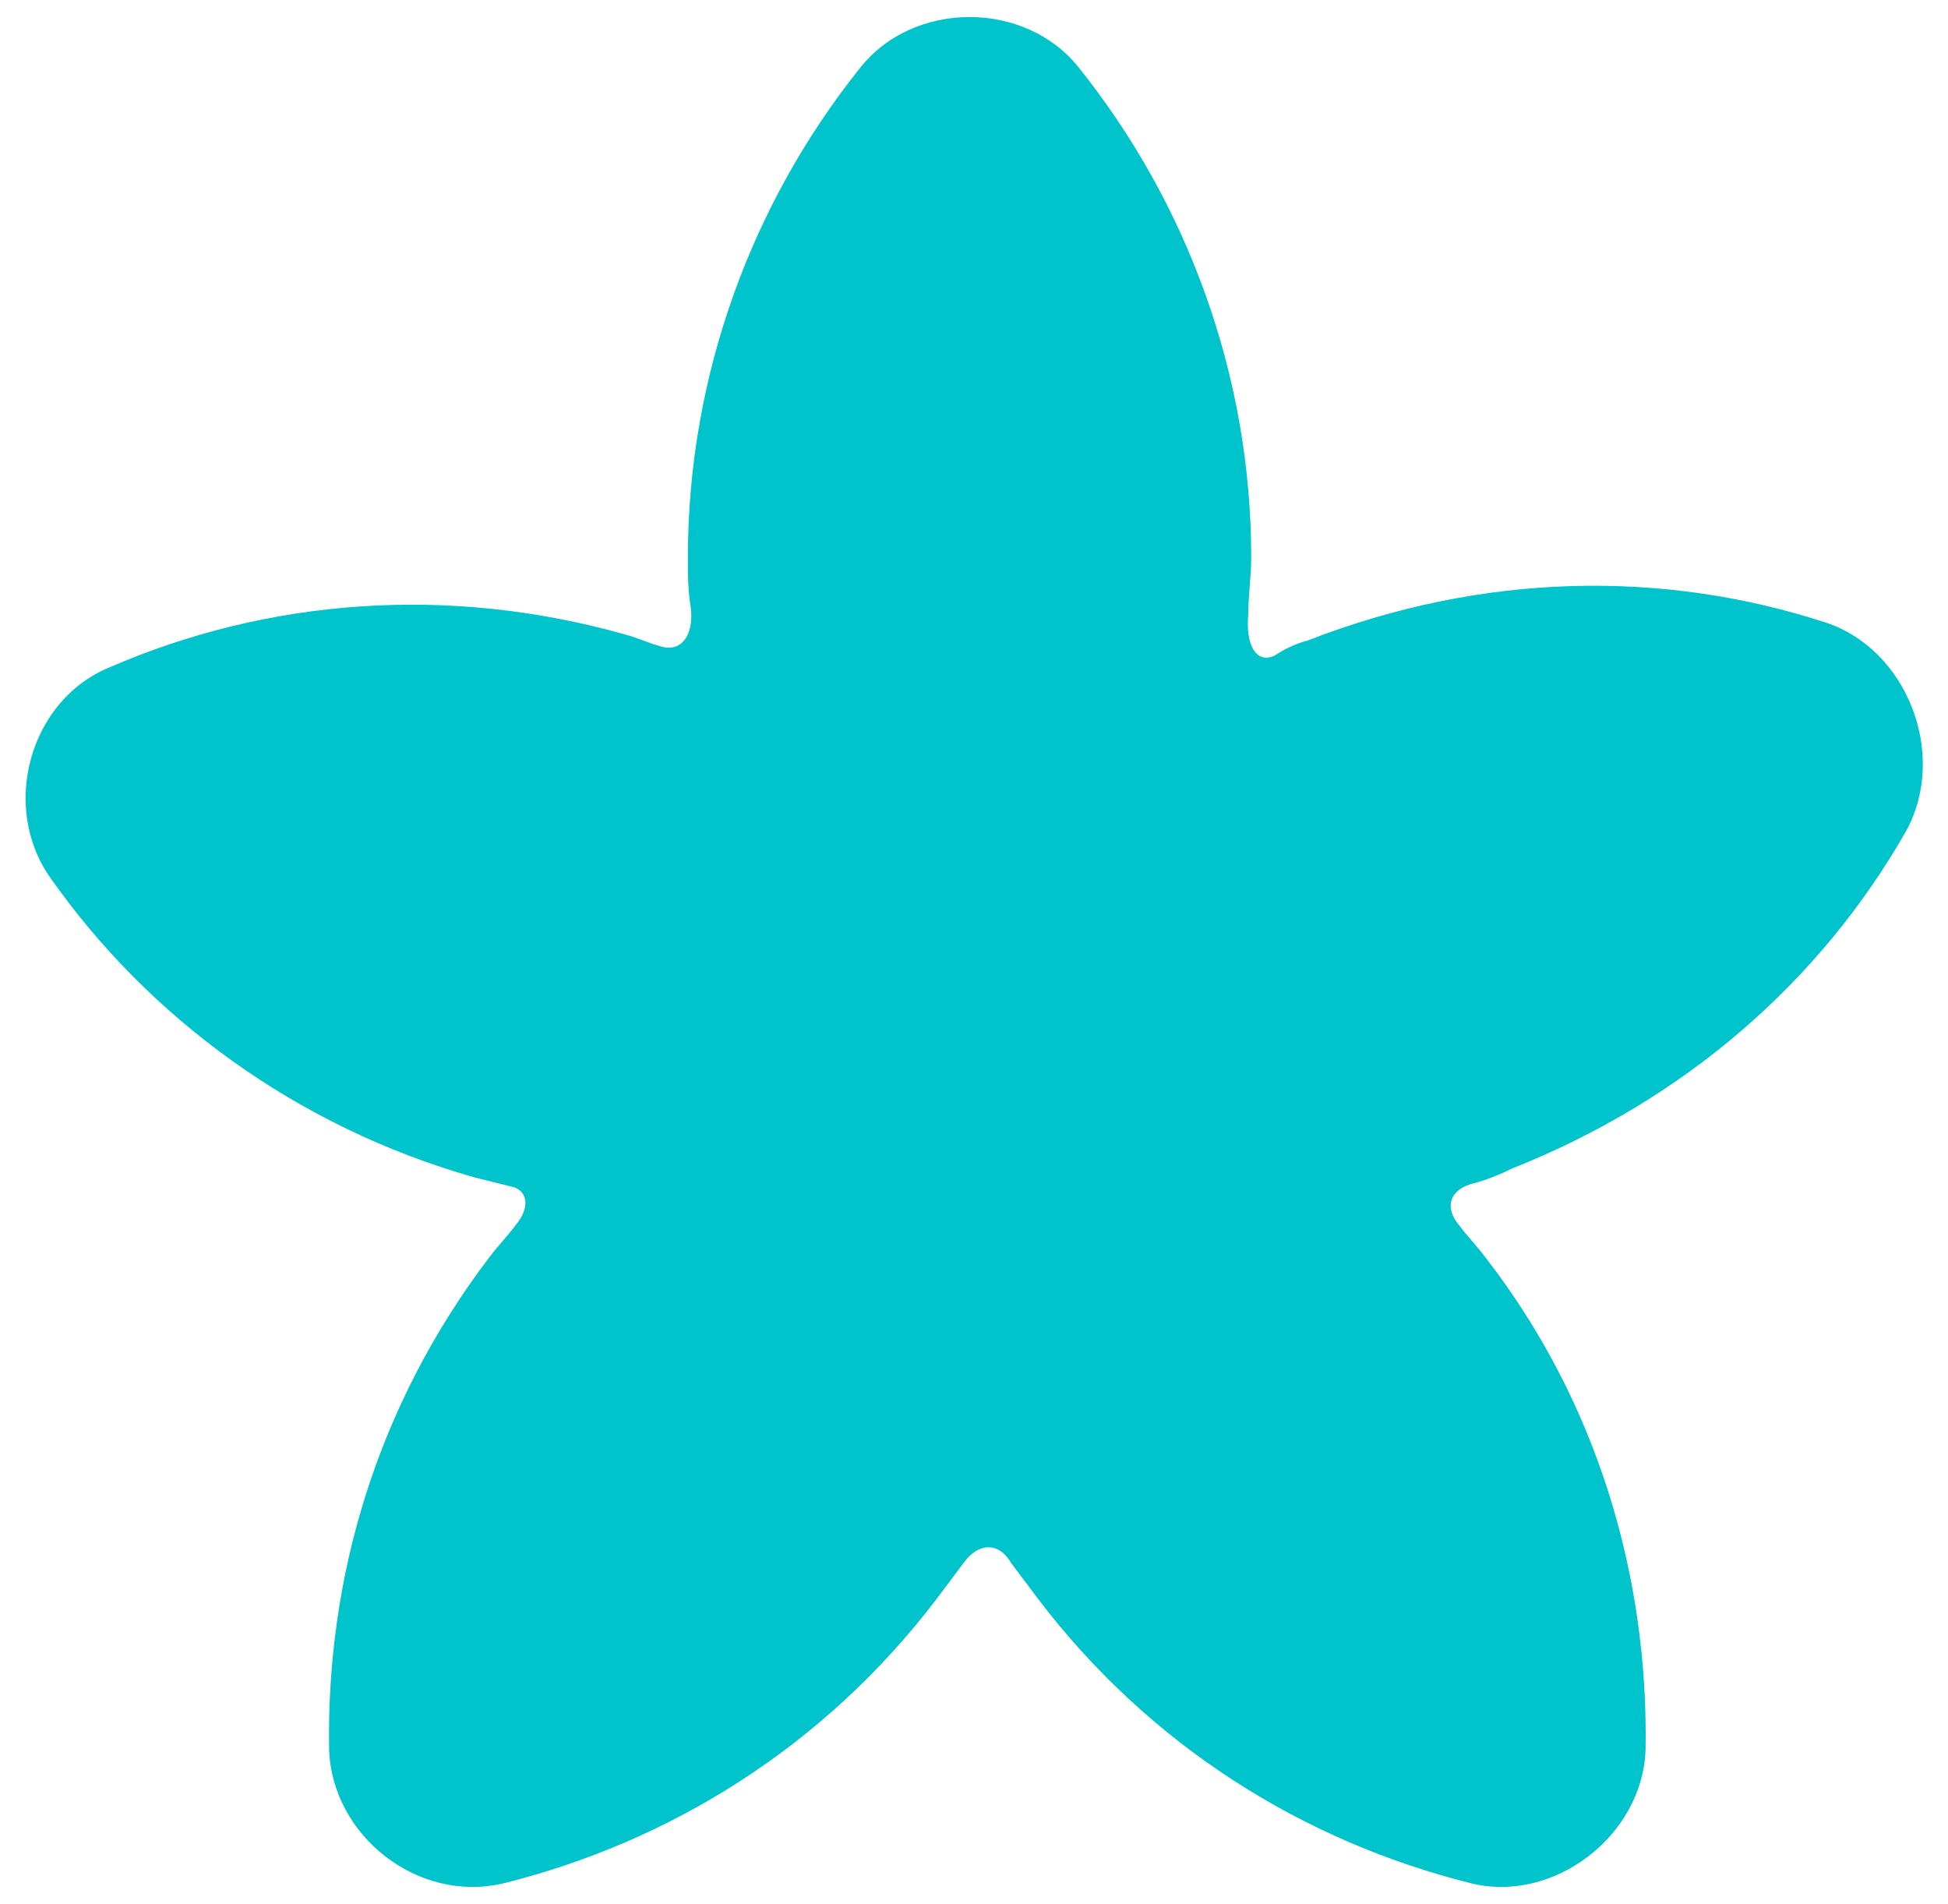 <?xml version="1.0" encoding="UTF-8" standalone="no"?><svg xmlns="http://www.w3.org/2000/svg" xmlns:xlink="http://www.w3.org/1999/xlink" fill="#00c4cc" height="64.2" preserveAspectRatio="xMidYMid meet" version="1" viewBox="-0.7 -0.6 65.7 64.2" width="65.7" zoomAndPan="magnify"><g id="change1_1"><path d="M60.9,20.4c-5.5-1.8-11.6-1.7-17.5,0.6 C43,21.1,42.6,21.3,42.3,21.5c-0.6,0.3-1-0.3-0.9-1.4 C41.4,19.5,41.5,18.8,41.5,18.2c0-6.2-2.2-12-5.8-16.5 c-1.8-2.3-5.6-2.3-7.4,0c-3.6,4.5-5.8,10.3-5.8,16.5 c0,0.6,0,1.1,0.1,1.7c0.1,0.9-0.3,1.5-1,1.3 c-0.4-0.1-0.8-0.3-1.2-0.4c-6-1.7-12.1-1.2-17.4,1.1 c-2.7,1.1-3.7,4.7-2,7.1c3.3,4.7,8.3,8.4,14.3,10.1 c0.4,0.1,0.8,0.2,1.2,0.3c0.6,0.1,0.7,0.7,0.2,1.3 c-0.3,0.4-0.6,0.7-0.9,1.1c-3.8,5-5.5,10.8-5.4,16.6 c0.1,2.9,3,5.2,5.9,4.5C21.9,61.5,27.1,58.3,30.9,53.3 c0.3-0.4,0.6-0.8,0.9-1.2c0.5-0.7,1.2-0.7,1.6,0 C33.7,52.5,34,52.9,34.3,53.3c3.8,5,9,8.2,14.6,9.6 c2.8,0.7,5.8-1.6,5.9-4.5c0.1-5.8-1.6-11.7-5.4-16.6 C49.1,41.4,48.8,41.1,48.5,40.7c-0.5-0.6-0.3-1.2,0.5-1.4 c0.4-0.1,0.9-0.3,1.3-0.5c5.8-2.3,10.4-6.3,13.3-11.4 C65,24.8,63.6,21.3,60.9,20.4z" fill="inherit"/></g></svg>